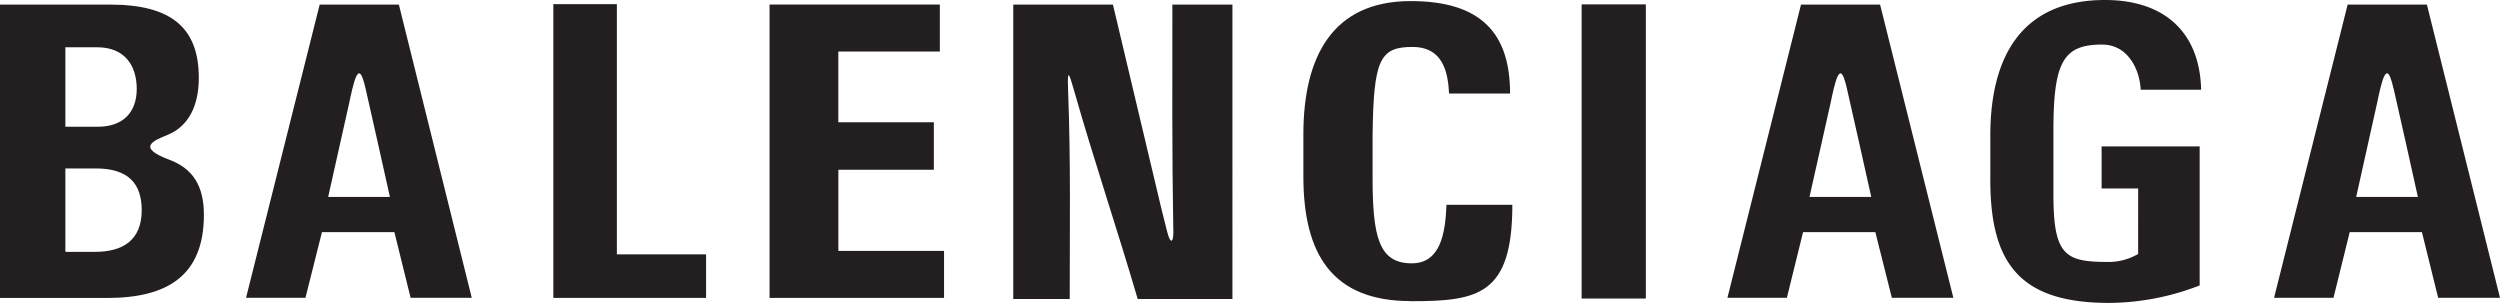 <svg id="Layer_1" data-name="Layer 1" xmlns="http://www.w3.org/2000/svg" viewBox="0 0 462.74 56.06"><defs><style>.cls-1{fill:#231f20;fill-rule:evenodd;}</style></defs><path class="cls-1" d="M81.1,80.4h19.76c11.08,0,17.88-4.1,17.88-15.38,0-5.33-2-8.57-6.44-10.22-6-2.25-3-3.48-.29-4.58,3.86-1.57,5.79-5.35,5.79-10.57,0-9.36-5.23-13.55-16.41-13.55H81V80.4Zm12-8.64V56.43h5.67c5.75,0,8.46,2.6,8.46,7.71,0,5.63-3.55,7.73-8.67,7.73H93.14v-.11Zm0-23.1V34H99c5.11,0,7.31,3.42,7.31,7.71s-2.5,7-7.21,7h-6Z" transform="translate(-81 -25.25)"/><path class="cls-1" d="M431.23,80.37h11.33L429,26.1H414.36L400.74,80.37h11l3-12.15h13.38l3.05,12.14ZM422.87,41.7c1.52,6.65,3,13.33,4.49,20H415.93l3.91-17.41c.27-1.21.29-1.52.57-2.6,1-4.09,1.65-3.53,2.46,0Z" transform="translate(-81 -25.25)"/><polygon class="cls-1" points="102.42 55.14 130.69 55.14 130.69 47.08 114.18 47.08 114.18 0.77 102.42 0.77 102.42 55.14 102.42 55.14"/><polygon class="cls-1" points="142.45 55.14 174.74 55.14 174.74 46.44 155.18 46.44 155.18 31.42 172.85 31.42 172.85 22.63 155.17 22.63 155.17 9.54 173.96 9.54 173.96 0.84 142.44 0.84 142.44 55.14 142.45 55.14 142.45 55.14"/><path class="cls-1" d="M268.65,80.59H279c0-13,.2-25.42-.29-38.35-.17-4.3.07-3.85,1.15-.05,3.47,12.23,8,25.67,11.72,38.4h17.54V26.1H298c0,14.21-.08,27.28.17,41.38.13,2.3-.4,3.69-1.23.28l-1-4L287,26.1H268.55V80.59Z" transform="translate(-81 -25.25)"/><path class="cls-1" d="M342.11,81c12.44,0,18.82-1.09,18.82-17.84H348.74c-.21,5.26-1.1,10.83-6.43,10.83-6.06,0-7.25-4.83-7.25-15.87V50.33c.17-14,1.31-16.39,7.37-16.39,5.65,0,6.58,4.63,6.79,8.62h11.29c0-11.11-5.33-17.11-18.4-17.11-14.54,0-19.86,10.39-19.86,24.67V57.9c0,14.39,5.32,23.08,19.86,23.08Z" transform="translate(-81 -25.25)"/><polygon class="cls-1" points="292.75 55.26 304.64 55.26 304.64 0.81 292.75 0.81 292.75 55.26 292.75 55.26"/><path class="cls-1" d="M471.31,81.32a46.81,46.81,0,0,0,16.84-3.24V52.35H470v7.78h6.76V72.26A10.79,10.79,0,0,1,471,73.73c-7.74,0-9.92-1.27-9.92-12.44V49.43c0-12.74,1.84-15.93,9-15.93,4.91,0,7,4.81,7.15,8.36h11.19c-.24-10.53-6.69-16.61-17.79-16.61-15.48,0-21.23,10.55-21.23,25.07v7.73c-.11,15.76,5.23,23.27,22,23.27Z" transform="translate(-81 -25.25)"/><path class="cls-1" d="M532.42,80.37h11.32L530.21,26.1H515.54L501.92,80.37h11l3-12.15h13.37l3,12.14ZM524.06,41.7c1.52,6.65,3,13.33,4.48,20H517.12L521,44.28c.27-1.21.3-1.52.57-2.6,1-4.09,1.66-3.53,2.47,0Z" transform="translate(-81 -25.25)"/><path class="cls-1" d="M157,80.37h11.32L154.83,26.1H140.17L126.54,80.37h11l3.05-12.15H154l3,12.14ZM148.68,41.7c1.52,6.65,3,13.33,4.49,20H141.74l3.9-17.41c.27-1.21.3-1.52.58-2.6,1-4.09,1.65-3.53,2.46,0Z" transform="translate(-81 -25.25)"/></svg>